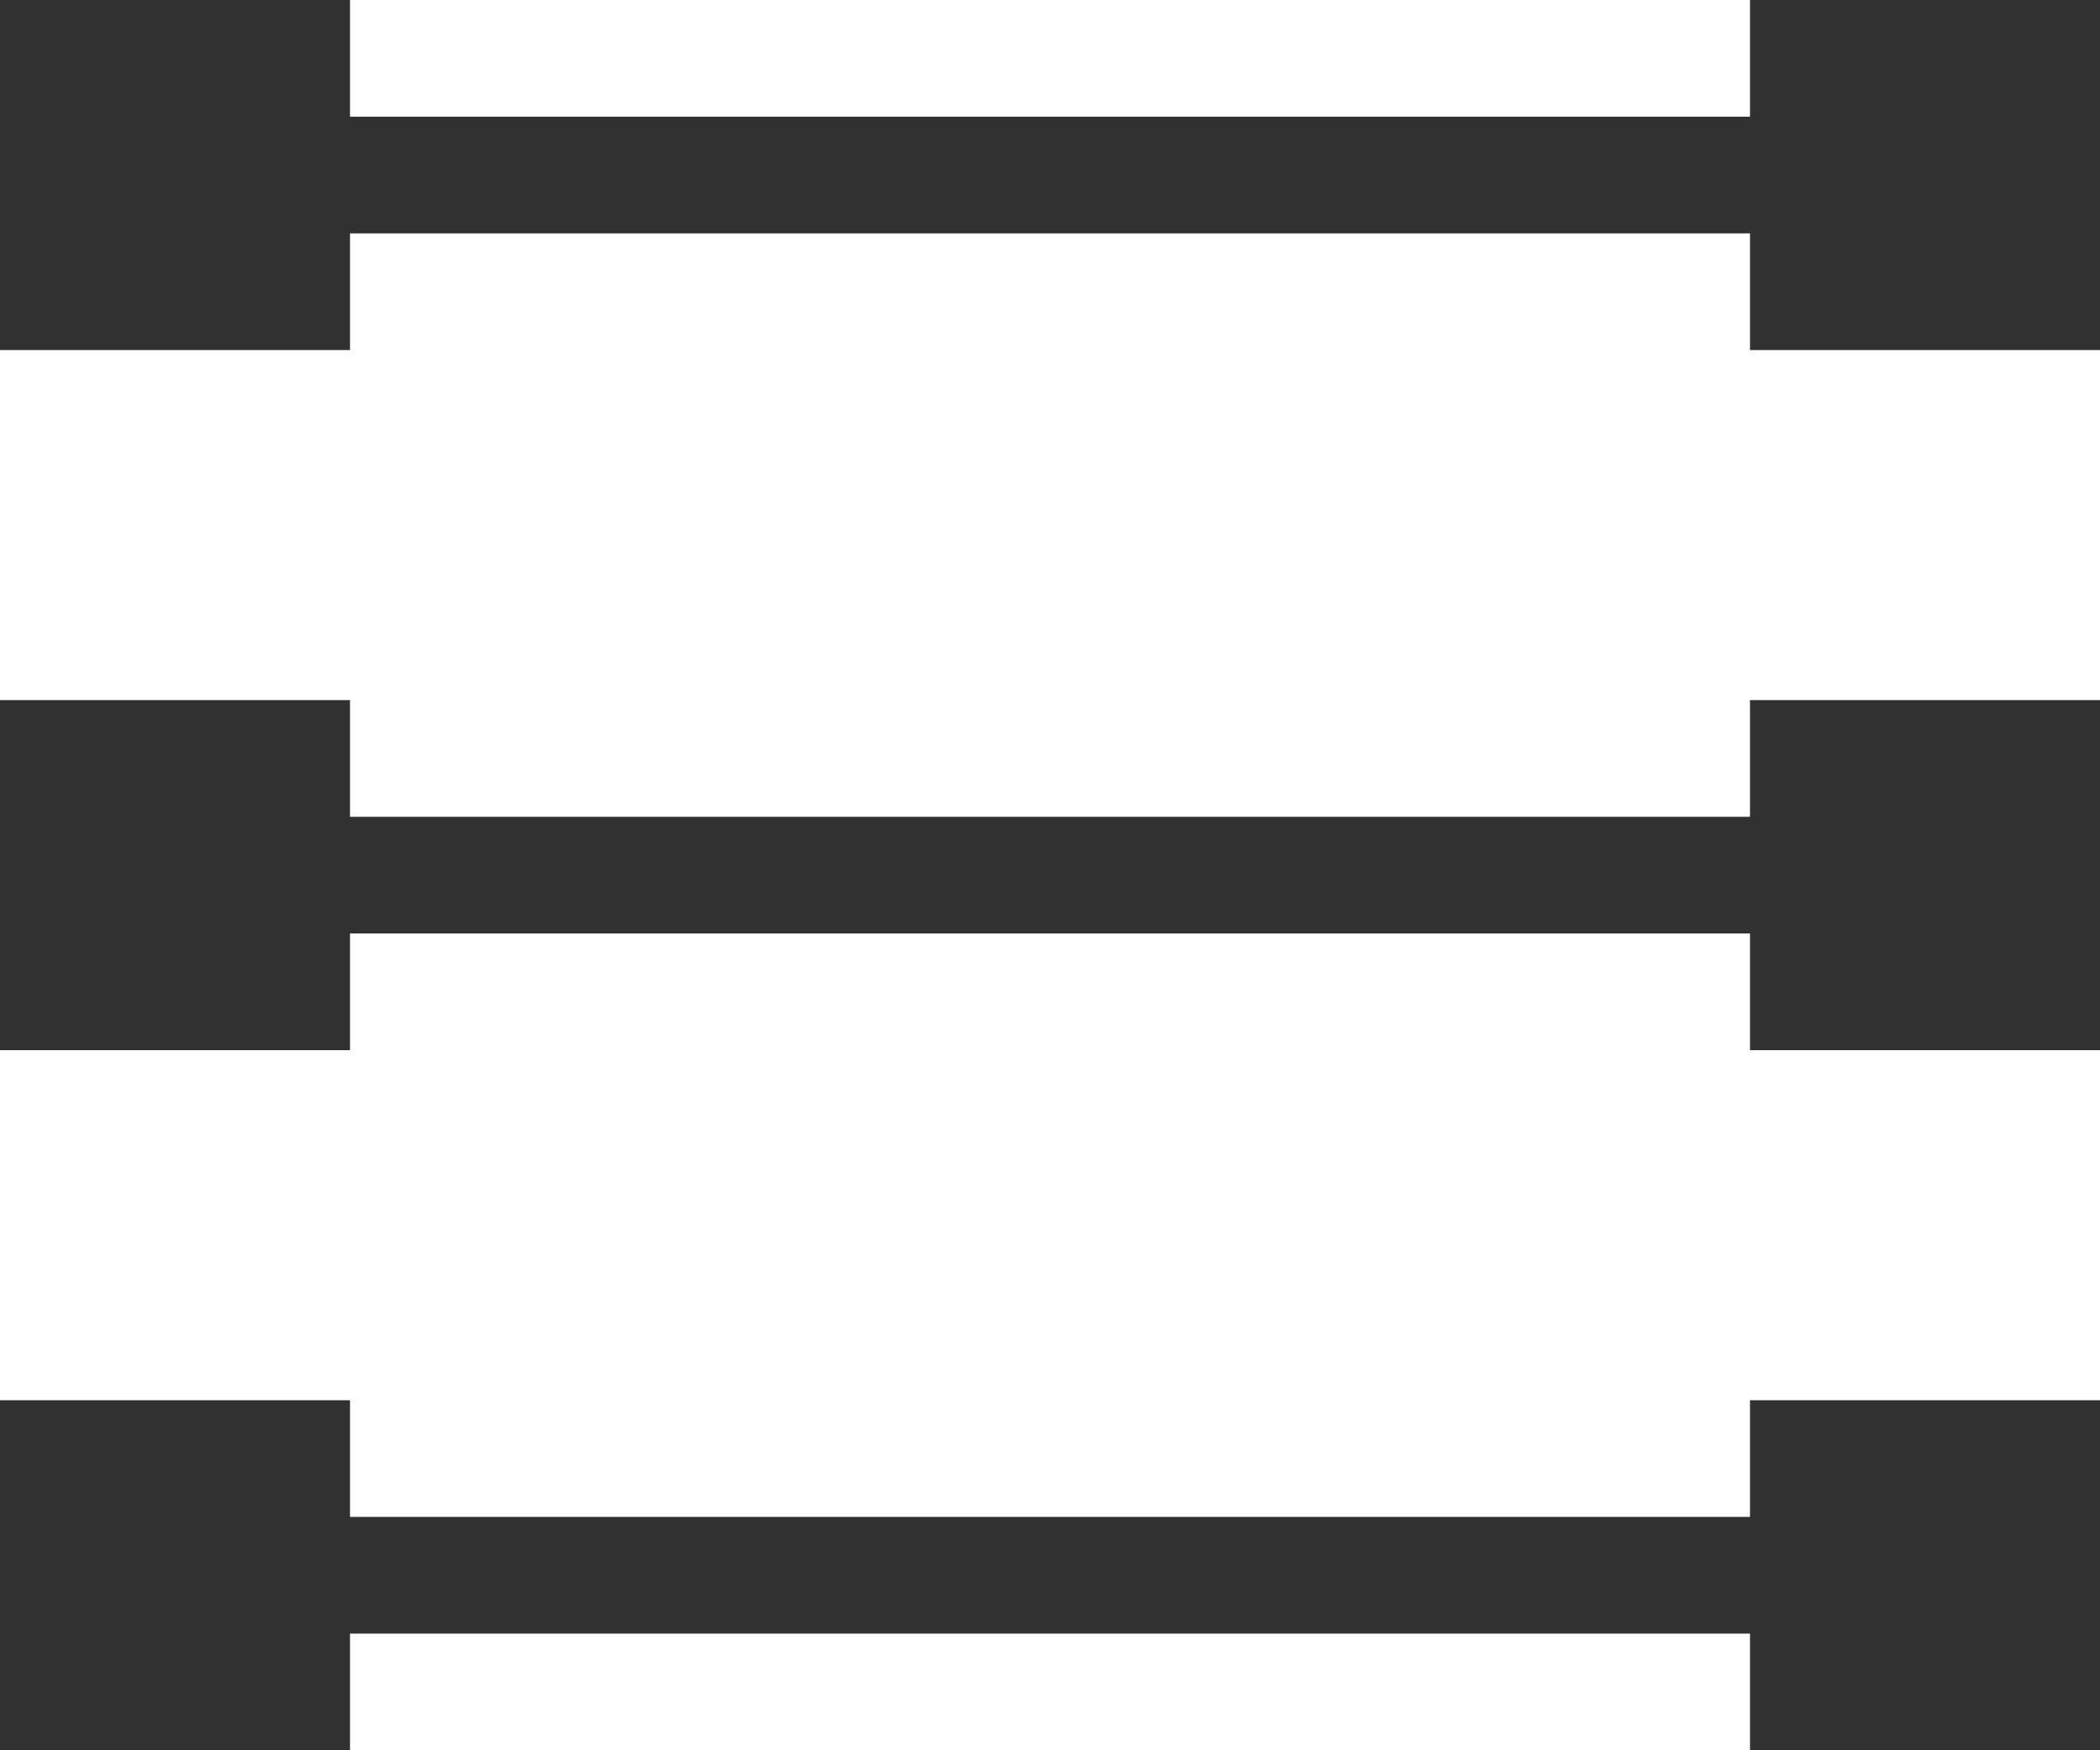 <?xml version="1.0" encoding="UTF-8"?> <svg xmlns="http://www.w3.org/2000/svg" width="18" height="15" viewBox="0 0 18 15" fill="none"><rect width="18" height="1" transform="translate(0 1)" fill="#313131"></rect><rect width="18" height="1" transform="translate(0 7)" fill="#313131"></rect><rect width="3" height="3" transform="translate(0 6)" fill="#313131"></rect><rect width="18" height="1" transform="translate(0 13)" fill="#313131"></rect><rect width="3" height="3" transform="translate(15 12)" fill="#313131"></rect><rect width="3" height="3" transform="translate(15 6)" fill="#313131"></rect><rect width="3" height="3" transform="translate(15)" fill="#313131"></rect><rect width="3" height="3" fill="#313131"></rect><rect width="3" height="3" transform="translate(0 12)" fill="#313131"></rect></svg> 
